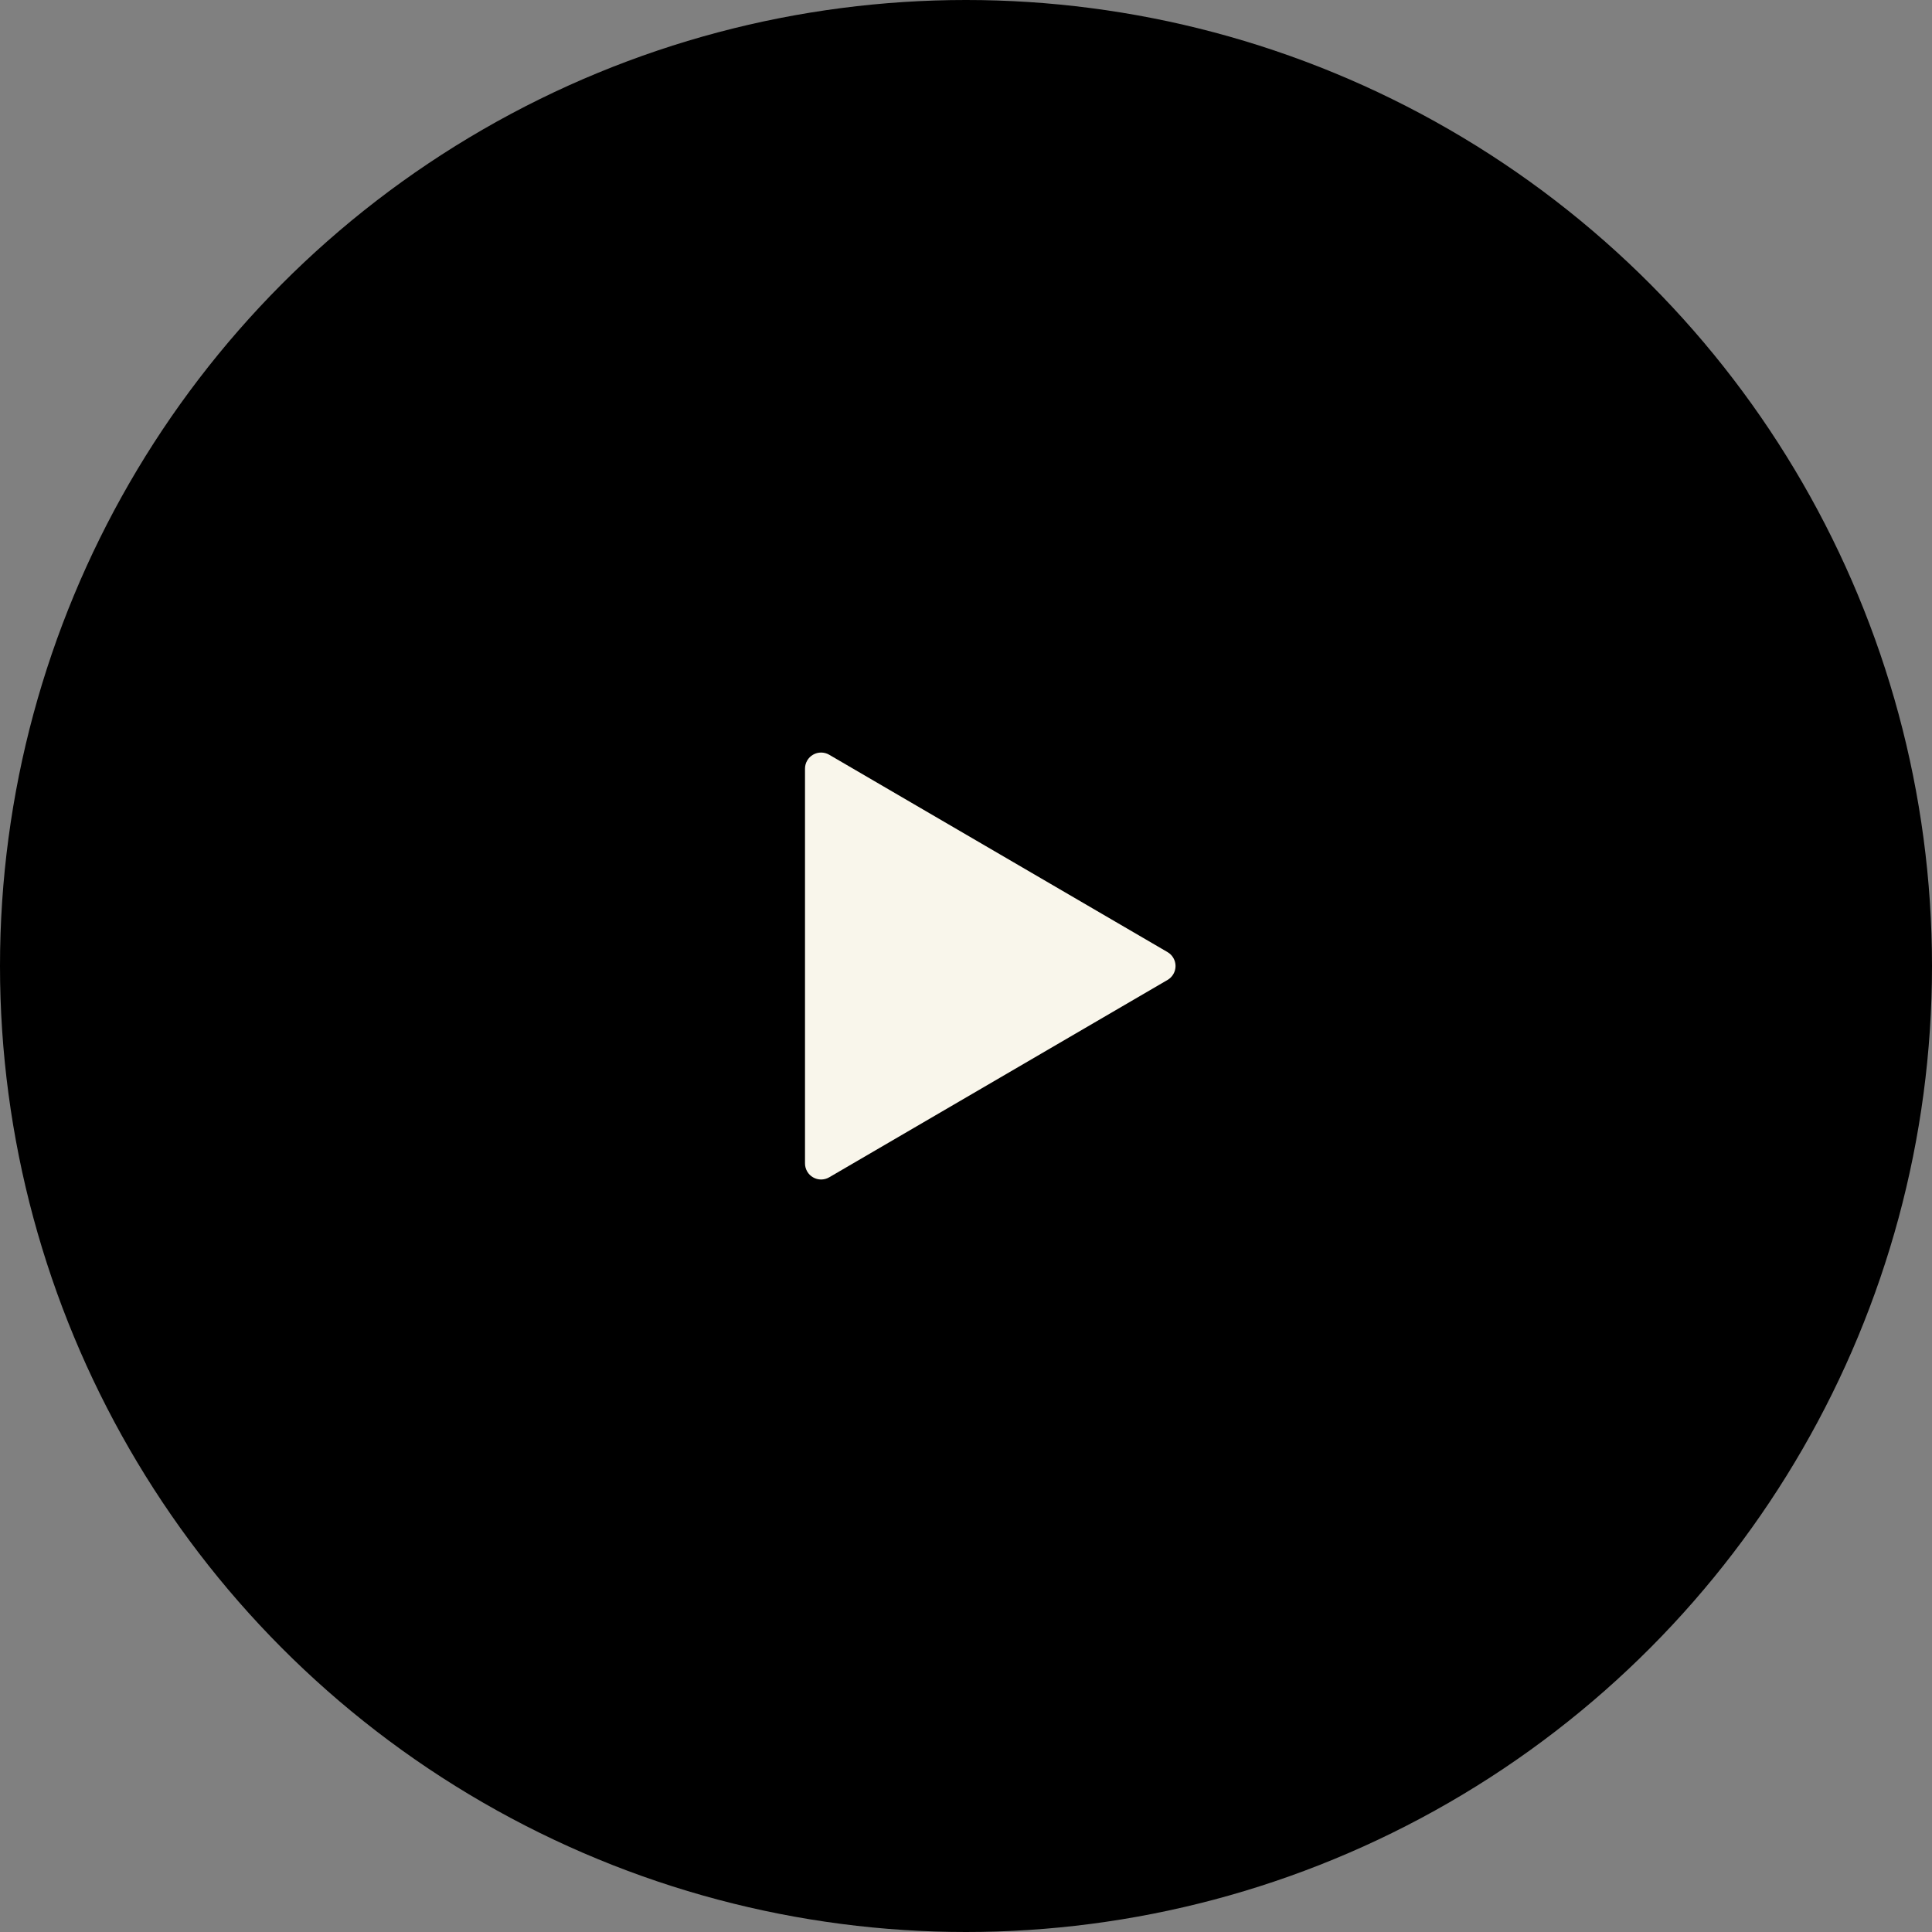 <svg width="160" height="160" viewBox="0 0 160 160" fill="none" xmlns="http://www.w3.org/2000/svg">
<rect x="0" y="0" width="160" height="160" fill="#808080" stroke="none"/>
<circle cx="80" cy="80" r="80" fill="black"/>
<g clip-path="url(#clip0_70_2361)">
<path d="M68.672 62.505L96.693 78.851C96.894 78.969 97.061 79.137 97.176 79.339C97.292 79.541 97.353 79.769 97.353 80.002C97.353 80.235 97.292 80.463 97.176 80.665C97.061 80.867 96.894 81.035 96.693 81.153L68.672 97.499C68.469 97.618 68.238 97.68 68.003 97.681C67.768 97.682 67.537 97.62 67.334 97.502C67.13 97.385 66.961 97.216 66.844 97.012C66.727 96.808 66.666 96.577 66.667 96.342V63.657C66.667 63.422 66.728 63.192 66.846 62.989C66.963 62.785 67.132 62.617 67.336 62.5C67.539 62.383 67.77 62.322 68.004 62.323C68.239 62.324 68.469 62.386 68.672 62.505Z" fill="#F9F6EB"/>
</g>
<defs>
<clipPath id="clip0_70_2361">
<rect width="64" height="64" fill="white" transform="translate(48 48)"/>
</clipPath>
</defs>
</svg>
